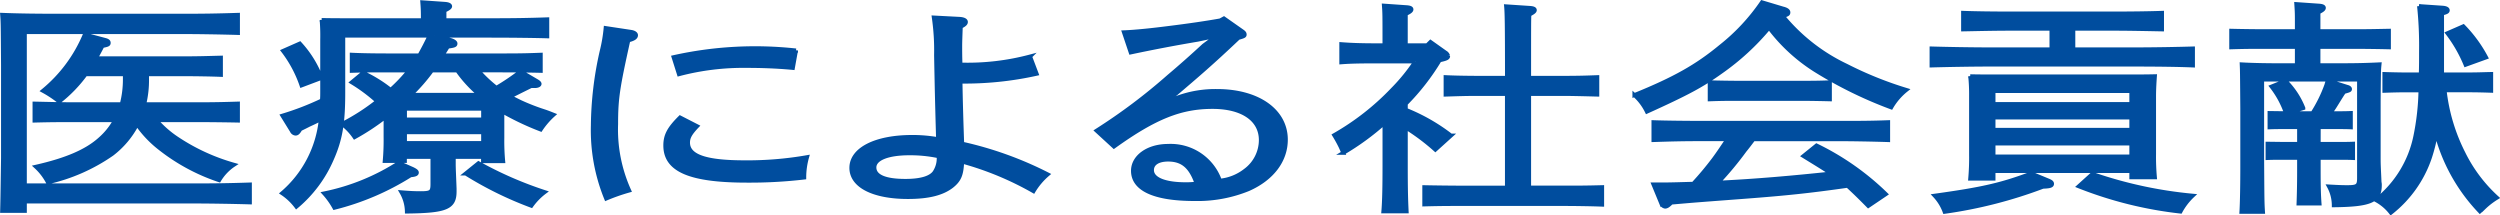 <svg xmlns="http://www.w3.org/2000/svg" width="318.667" height="27.469" viewBox="0 0 318.667 27.469">
  <path id="パス_3945" data-name="パス 3945" d="M18.635-21.394v.628a12.574,12.574,0,0,1-.4,3.2H12.188c-1.594,0-3.658-.057-5.071-.086v2.171c2.173-.057,3.079-.057,5.071-.057H17.4a8.77,8.77,0,0,1-1.92,2.4C13.781-11.6,11.21-10.482,7.3-9.6A7.229,7.229,0,0,1,8.819-7.625,23.286,23.286,0,0,0,17-11.224a11.384,11.384,0,0,0,3.187-3.8,14.019,14.019,0,0,0,2.934,3.085,25,25,0,0,0,7.534,4.056,6.071,6.071,0,0,1,1.883-1.971,25.553,25.553,0,0,1-7.171-3.285,13,13,0,0,1-2.753-2.4h5.4c1.376,0,3.694.029,5.034.057v-2.171c-1.775.057-3.079.086-5.034.086H21.1a12.937,12.937,0,0,0,.362-3.2v-.628h4.346c1.485,0,3.731.029,5.071.086v-2.2c-2.1.057-3.006.086-5.071.086H14.94c.254-.486.543-1,.833-1.571.724-.143.8-.2.8-.4,0-.171-.109-.257-.362-.343l-2.68-.714A18.415,18.415,0,0,1,8.2-19.28a13.676,13.676,0,0,1,2.064,1.371,17.693,17.693,0,0,0,3.368-3.485ZM5.886-7.225V-26.765H25.806c2.173,0,5.36.057,7.244.114v-2.314c-2.608.086-4.455.114-7.244.114H10.2c-2.535,0-5.179-.029-7.208-.114.072.971.072.971.109,6.456v11.8C3.024-5.34,3.024-5.34,2.988-3.969h2.9v-1.2H27.327c2.173,0,5.36.057,7.244.114V-7.339c-2.572.086-4.383.114-7.244.114ZM67.3-21.88c1.2,0,3.224.029,4.346.057v-2.057c-1.485.057-2.535.086-4.346.086H59.075c.254-.343.471-.714.724-1.114.833-.114.978-.171.978-.4,0-.171-.254-.343-.652-.457L58.1-26.308h7.171c2.1,0,5.36.029,7.208.086v-2.171c-2.5.086-4.31.114-7.208.114h-5.9v-1.228c.507-.229.724-.4.724-.543,0-.171-.254-.286-.688-.314l-2.861-.2c.036.486.072.914.072,1.828v.457H47.7c-1.557,0-2.789,0-3.984-.029a24.491,24.491,0,0,1,.072,2.514v6.57c0,.4,0,.8-.036,1.171a35.145,35.145,0,0,1-5.034,1.943l1.2,1.943a.589.589,0,0,0,.471.343c.217,0,.362-.143.616-.571.471-.229.869-.428,1.087-.543.761-.343,1.268-.6,1.521-.743a14.257,14.257,0,0,1-4.926,9.456,7.272,7.272,0,0,1,1.811,1.714,16.294,16.294,0,0,0,4.491-6c1.123-2.514,1.485-4.571,1.485-8.513v-7.284H57.482c-.4.857-.833,1.685-1.3,2.514H51.9c-1.413,0-3.26-.029-4.346-.086v2.057c1.811-.057,2.608-.057,4.346-.057h2.97a20.547,20.547,0,0,1-2.354,2.485,17.468,17.468,0,0,0-3.513-2.171l-1.449,1.2a21.091,21.091,0,0,1,3.26,2.428,26.772,26.772,0,0,1-4.491,2.885,7.14,7.14,0,0,1,1.594,1.685,30.155,30.155,0,0,0,3.948-2.6v2.6a30.28,30.28,0,0,1-.109,3.028h2.572v-.514h3.513V-7.4c0,1.028-.181,1.171-1.521,1.171-.761,0-1.376-.029-2.427-.114a5.1,5.1,0,0,1,.688,2.457c5.034-.057,6.085-.514,6.085-2.571V-6.8c-.036-1-.109-2.571-.109-3.057v-1h3.731v.543h2.572a28.589,28.589,0,0,1-.109-2.971v-3.371a35.343,35.343,0,0,0,4.89,2.314,9.756,9.756,0,0,1,1.63-1.885c-.579-.229-.579-.229-1.05-.4a27,27,0,0,1-3.115-1.2c-.471-.229-.942-.457-1.376-.714.145-.086,1.92-.971,2.68-1.343h.471c.362,0,.616-.114.616-.286,0-.086-.109-.2-.29-.314l-2.137-1.257a29.037,29.037,0,0,1-3.079,2.085,16.918,16.918,0,0,1-2.354-2.228Zm-6.3,0a16.153,16.153,0,0,0,2.861,3.114h-8.8a23.869,23.869,0,0,0,2.716-3.114Zm3.3,9.256h-9.96V-14h9.96Zm0-3h-9.96v-1.371h9.96Zm-25.5-8.741a15.42,15.42,0,0,1,2.354,4.4l2.5-.943a13.662,13.662,0,0,0-2.716-4.4ZM53.57-10.082A27.693,27.693,0,0,1,44.044-6.2a9.618,9.618,0,0,1,1.3,1.828,33.3,33.3,0,0,0,9.707-4.142c.58-.057.8-.143.8-.343,0-.143-.145-.257-.543-.457Zm8.511,1.343a45.808,45.808,0,0,0,8.367,4.114,7.981,7.981,0,0,1,1.7-1.743,47.644,47.644,0,0,1-8.439-3.685ZM89.26-21.394a32.23,32.23,0,0,1,8.693-1.057c1.666,0,3.731.057,5.831.257l.4-2.228a47.819,47.819,0,0,0-15.61.857Zm.145,5.513c-1.413,1.4-1.883,2.285-1.883,3.571,0,3.142,3.151,4.485,10.431,4.485a60.07,60.07,0,0,0,7.28-.4,9.63,9.63,0,0,1,.362-2.6,44.11,44.11,0,0,1-7.932.657c-5,0-7.244-.771-7.244-2.514,0-.657.29-1.171,1.159-2.085Zm-9.489-11.4a19.593,19.593,0,0,1-.507,2.971,44.14,44.14,0,0,0-1.123,9.456,22.985,22.985,0,0,0,1.7,9.313,24.467,24.467,0,0,1,2.934-1.028,18.849,18.849,0,0,1-1.666-8.456c0-3.285.217-4.656,1.557-10.684.688-.171.978-.371.978-.657,0-.2-.254-.371-.652-.428Zm41.829-1.343a29.209,29.209,0,0,1,.29,4.8c.109,5.856.181,8.056.254,10.712a18.35,18.35,0,0,0-3.3-.286c-4.672,0-7.751,1.571-7.751,3.942,0,2.285,2.789,3.714,7.208,3.714,2.644,0,4.383-.457,5.578-1.371,1.014-.8,1.268-1.514,1.34-3.142a39.089,39.089,0,0,1,9.091,3.771,8.678,8.678,0,0,1,1.811-2.142,45.854,45.854,0,0,0-10.9-3.914c-.109-3.057-.181-5.6-.217-7.913a42.493,42.493,0,0,0,9.707-1l-.833-2.2a30.956,30.956,0,0,1-8.874,1.028c-.036-1.028-.036-1.743-.036-2.371,0-.543.036-1.4.072-2.457.471-.229.652-.4.652-.6,0-.229-.326-.371-.833-.4Zm.616,17.683a3.244,3.244,0,0,1-.543,2.085c-.471.628-1.594,1.057-3.694,1.057-2.572,0-3.948-.571-3.948-1.714,0-1.114,1.7-1.8,4.455-1.8A17.381,17.381,0,0,1,122.36-10.939Zm24.482-13.226c2.825-.6,5.505-1.114,8.548-1.628l2.463-.514-1.7,1.257c-1.485,1.371-2.9,2.628-4.455,3.942a72.977,72.977,0,0,1-9.2,6.913l2.209,2.028c5.252-3.771,8.548-5.056,12.568-5.056,3.839,0,6.157,1.628,6.157,4.228a4.835,4.835,0,0,1-1.992,3.885,6.207,6.207,0,0,1-3.223,1.285,6.659,6.659,0,0,0-6.628-4.428c-2.535,0-4.455,1.371-4.455,3.171,0,2.257,2.535,3.6,7.86,3.6a17.191,17.191,0,0,0,6.845-1.257c3.042-1.343,4.781-3.657,4.781-6.313,0-3.685-3.549-6.2-8.765-6.2a14.127,14.127,0,0,0-4.926.8l-2.246.828,1.92-1.285c2.68-2.285,4.6-3.914,7.968-7.113.724-.2.8-.257.8-.428,0-.143-.072-.257-.326-.429l-2.318-1.628-.471.257c-1.739.314-4.093.657-6.411.943-2.209.286-4.383.514-5.867.571Zm8.4,16.711a9.919,9.919,0,0,1-1.376.086c-2.68,0-4.31-.657-4.31-1.8,0-.857.8-1.343,2.064-1.343C153.434-10.51,154.485-9.625,155.245-7.454Zm29.816-18.054-.435.428h-2.716v-4c.507-.229.724-.4.724-.571s-.217-.257-.652-.286l-2.861-.2c.072,1,.072,1.143.072,5.056H178.18c-2.137,0-3.368-.057-4.491-.143v2.314c1.123-.086,2.354-.114,4.491-.114h4.962a23.636,23.636,0,0,1-2.934,3.6,32.331,32.331,0,0,1-7.425,5.8,16.921,16.921,0,0,1,.833,1.514c.254.571.254.571.326.743a32.926,32.926,0,0,0,5.252-3.828v5.428c0,2.6-.036,4.571-.145,5.856h2.97c-.072-1.514-.109-2.885-.109-5.856V-14.6a27,27,0,0,1,3.767,2.828l1.992-1.8a23.922,23.922,0,0,0-5.759-3.285v-.771a29.54,29.54,0,0,0,4.31-5.542c.942-.2,1.087-.314,1.087-.543a.744.744,0,0,0-.362-.457ZM194.8-6.939H189.3c-1.557,0-3.731-.029-5.034-.057v2.2c2.1-.057,3.006-.057,5.034-.057h12.568c1.413,0,3.622.029,5.071.086V-7c-2.1.057-3.006.057-5.071.057H197.63V-18.88h4.346c1.2,0,3.223.057,4.346.086v-2.228c-1.485.057-2.535.086-4.346.086H197.63c0-6.627,0-7.4.036-8.056.471-.257.688-.4.688-.571s-.217-.257-.652-.286l-3.006-.2c.072.771.109,2.2.109,9.113h-3.477c-1.413,0-3.26-.029-4.346-.086v2.228c1.811-.057,2.608-.086,4.346-.086H194.8Zm48.3.828a33.8,33.8,0,0,0-8.837-6.2L232.6-10.967c1.2.743,2.39,1.457,3.549,2.228-4.781.514-9.634.943-14.451,1.171a42.67,42.67,0,0,0,3.441-4.142c.29-.343.652-.828,1.087-1.4h10.685c1.92,0,4.781.057,6.483.114v-2.285c-2.246.086-3.839.086-6.483.086H219.961c-1.847,0-5-.029-6.483-.086V-13c2.68-.086,3.8-.114,6.483-.114h2.97c-.58.857-1.159,1.743-1.775,2.571a39.777,39.777,0,0,1-2.608,3.114c-1.34.029-2.68.086-4.02.086h-1.05l1.014,2.457a.628.628,0,0,0,.471.371c.217,0,.435-.143.8-.514,2.934-.257,2.934-.257,9.381-.743,5.288-.4,8.258-.714,13.075-1.4.905.828,1.775,1.685,2.644,2.571ZM227.313-30.564a25.465,25.465,0,0,1-5.252,5.628c-3.042,2.514-5.867,4.114-11.011,6.2a6.821,6.821,0,0,1,1.594,2.114c5.107-2.314,6.99-3.314,9.417-5.056a31.347,31.347,0,0,0,6.157-5.656,22.183,22.183,0,0,0,5.9,5.428,53.3,53.3,0,0,0,9.671,4.742,7.89,7.89,0,0,1,1.92-2.228,46.624,46.624,0,0,1-7.642-3.085,23.469,23.469,0,0,1-8.113-6.342c.652-.171.724-.257.724-.457s-.217-.371-.688-.486Zm8.656,10.2c-1.557.057-2.209.057-3.622.057h-8.077c-1.05,0-2.572-.029-3.622-.057v2.171c1.557-.057,2.209-.057,3.622-.057h8.077c1.05,0,2.572.029,3.622.057Zm28.243-4.2h-8.077c-2.065,0-5.324-.057-7.208-.114v2.171c1.956-.057,5.216-.114,7.208-.114h18.906c2.209,0,5.288.029,7.208.114v-2.171c-1.847.057-4.926.114-7.208.114H267v-2.628h5.505c1.666,0,4.238.057,5.8.086v-2.114c-1.557.057-4.129.086-5.8.086h-13.8c-1.847,0-4.238-.029-5.759-.086v2.114c1.521-.029,3.912-.086,5.759-.086h5.505ZM274.39-9.053v.8H277.4a29.351,29.351,0,0,1-.109-2.971v-7.4c0-.914.072-2,.109-2.514-1.268.029-2.39.029-3.984.029H257.476c-1.2,0-2.463,0-3.622-.029a23.233,23.233,0,0,1,.109,2.514v7.484a30.551,30.551,0,0,1-.109,3.057h2.97v-.971Zm-17.566-8.541v-1.657H274.39v1.657Zm17.566,1.714v1.571H256.824v-1.571Zm0,3.314v1.657H256.824v-1.657ZM261.641-8.739c-3.875,1.457-6.338,2-12.314,2.828a6.032,6.032,0,0,1,1.268,2.057,58.041,58.041,0,0,0,12.532-3.2c.869-.029,1.159-.114,1.159-.371,0-.171-.145-.286-.507-.428Zm6.049,1.628a50.406,50.406,0,0,0,12.966,3.228,8,8,0,0,1,1.557-2.028,54.1,54.1,0,0,1-12.785-2.771Zm30.553-15.426v-2.342h4.636c1.2,0,3.224.029,4.346.057v-2.114c-1.485.029-2.535.057-4.346.057h-4.636v-2.4c.507-.257.688-.4.688-.571s-.217-.257-.652-.286l-2.861-.2c.072,1.143.072,1.143.072,2.657v.8h-4.02c-1.413,0-3.26-.029-4.346-.057v2.114c1.811-.057,2.608-.057,4.346-.057h4.02v2.342h-1.63c-1.92,0-3.984-.029-5.4-.114.036.886.036.886.072,5.57v7.656c0,1.8-.036,4.456-.109,5.57h2.753c-.072-1.2-.072-1.2-.109-6.742V-20.709h12.351V-8.168C303.422-7.139,303.2-7,301.9-7c-.761,0-1.3-.029-2.318-.086a5.087,5.087,0,0,1,.616,2.4c4.672-.057,5.868-.571,5.868-2.542a1.394,1.394,0,0,0-.036-.4c-.072-1.714-.109-2.114-.109-3.057v-7.313c.036-3.885.036-3.885.109-4.656-1.775.086-3.042.114-5.36.114Zm.036,7.884h1.92c.724,0,1.63,0,2.173.029v-1.828c-.724.029-1.268.029-2.173.029h-.471a11.36,11.36,0,0,0,.652-.943c.869-1.4.869-1.4,1.123-1.771.724-.2.761-.229.761-.371,0-.114-.145-.229-.4-.286l-2.427-.771a5.189,5.189,0,0,0-.181.543,17.785,17.785,0,0,1-1.775,3.6h-3.3l2.137-.657a10.158,10.158,0,0,0-2.282-3.457l-1.775.714a11.727,11.727,0,0,1,1.847,3.4l-2.1-.029v1.828c.724-.029,1.268-.029,2.137-.029h1.63v2.142h-1.847l-2.173-.029v1.828c.724-.029,1.268-.029,2.173-.029h1.847v1.657c0,1.828-.036,3.171-.072,4.171h2.68c-.072-1.028-.109-2-.109-4.171v-1.657h2.209c.724,0,1.63,0,2.173.029v-1.828c-.724.029-1.268.029-2.173.029h-2.209ZM314-21.366v-7.77c.579-.143.724-.229.724-.4,0-.2-.254-.314-.724-.343l-2.934-.2a48.589,48.589,0,0,1,.254,5.713c0,1.086,0,2.085-.036,3h-1.775c-.761,0-2.065-.029-2.861-.057v2.142c.978-.029,1.666-.057,2.861-.057h1.738a31.87,31.87,0,0,1-.652,5.856,13.967,13.967,0,0,1-5,8.141,5.936,5.936,0,0,1,1.883,1.6,15.051,15.051,0,0,0,4.962-7,22.047,22.047,0,0,0,.8-3.228,22.731,22.731,0,0,0,5.578,10.055c.181-.171.217-.171.507-.457a9.516,9.516,0,0,1,1.666-1.285,19.024,19.024,0,0,1-4.274-5.685,23.361,23.361,0,0,1-2.39-8H317.4c.978,0,2.1.029,2.861.057v-2.142c-1.231.029-1.775.057-2.861.057Zm5.614-2.171a17.244,17.244,0,0,0-2.9-3.971l-2.028.886A17.6,17.6,0,0,1,317-22.594Z" transform="translate(-2.718 30.855)" fill="#004d9e" stroke="#004d9e" stroke-width="0.5"/>
</svg>
